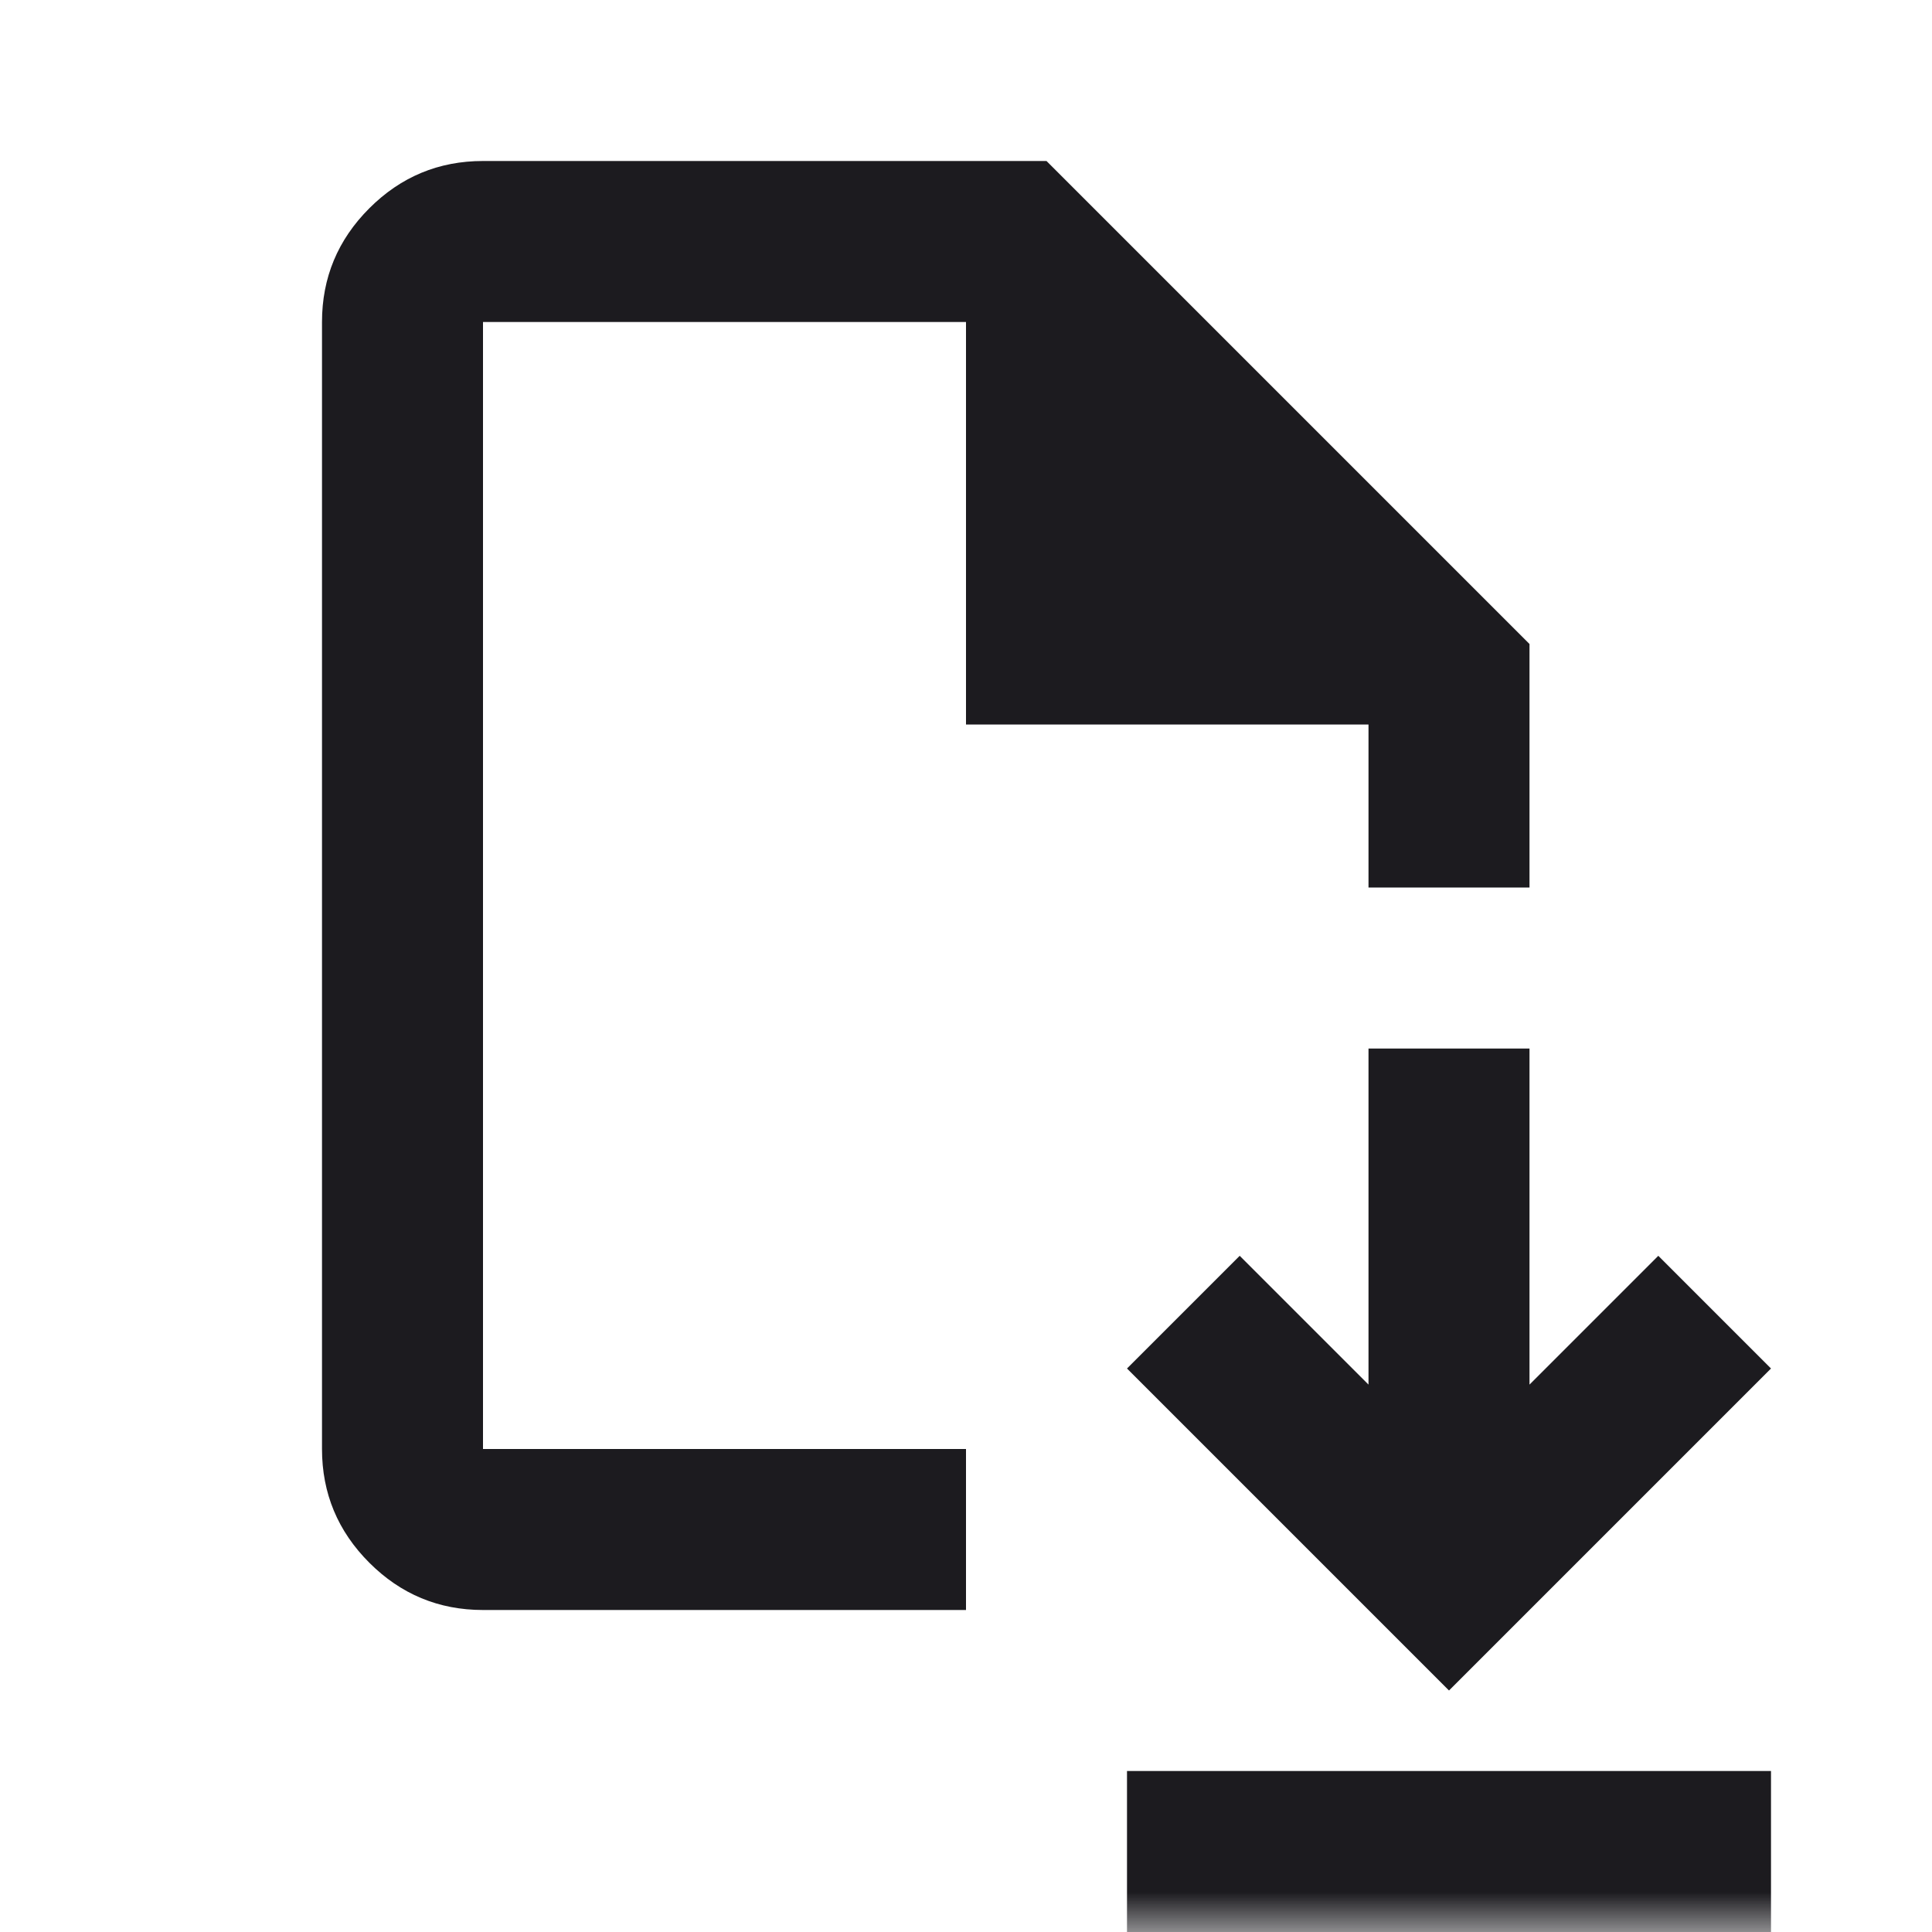 <?xml version="1.0" encoding="UTF-8"?> <svg xmlns="http://www.w3.org/2000/svg" width="24" height="24" viewBox="0 0 24 24" fill="none"><mask id="mask0_14_59" style="mask-type:alpha" maskUnits="userSpaceOnUse" x="0" y="0" width="24" height="24"><rect width="24" height="24" fill="#D9D9D9"></rect></mask><g mask="url(#mask0_14_59)"><path d="M18 21L22 17L20.6 15.6L19 17.2V13.025H17V17.2L15.4 15.6L14 17L18 21ZM14 24V22H22V24H14ZM6 20C5.45 20 4.979 19.804 4.588 19.413C4.196 19.021 4 18.55 4 18V4C4 3.45 4.196 2.979 4.588 2.587C4.979 2.196 5.45 2 6 2H13L19 8V11.025H17V9H12V4H6V18H12V20H6Z" fill="#1C1B1F"></path></g></svg> 